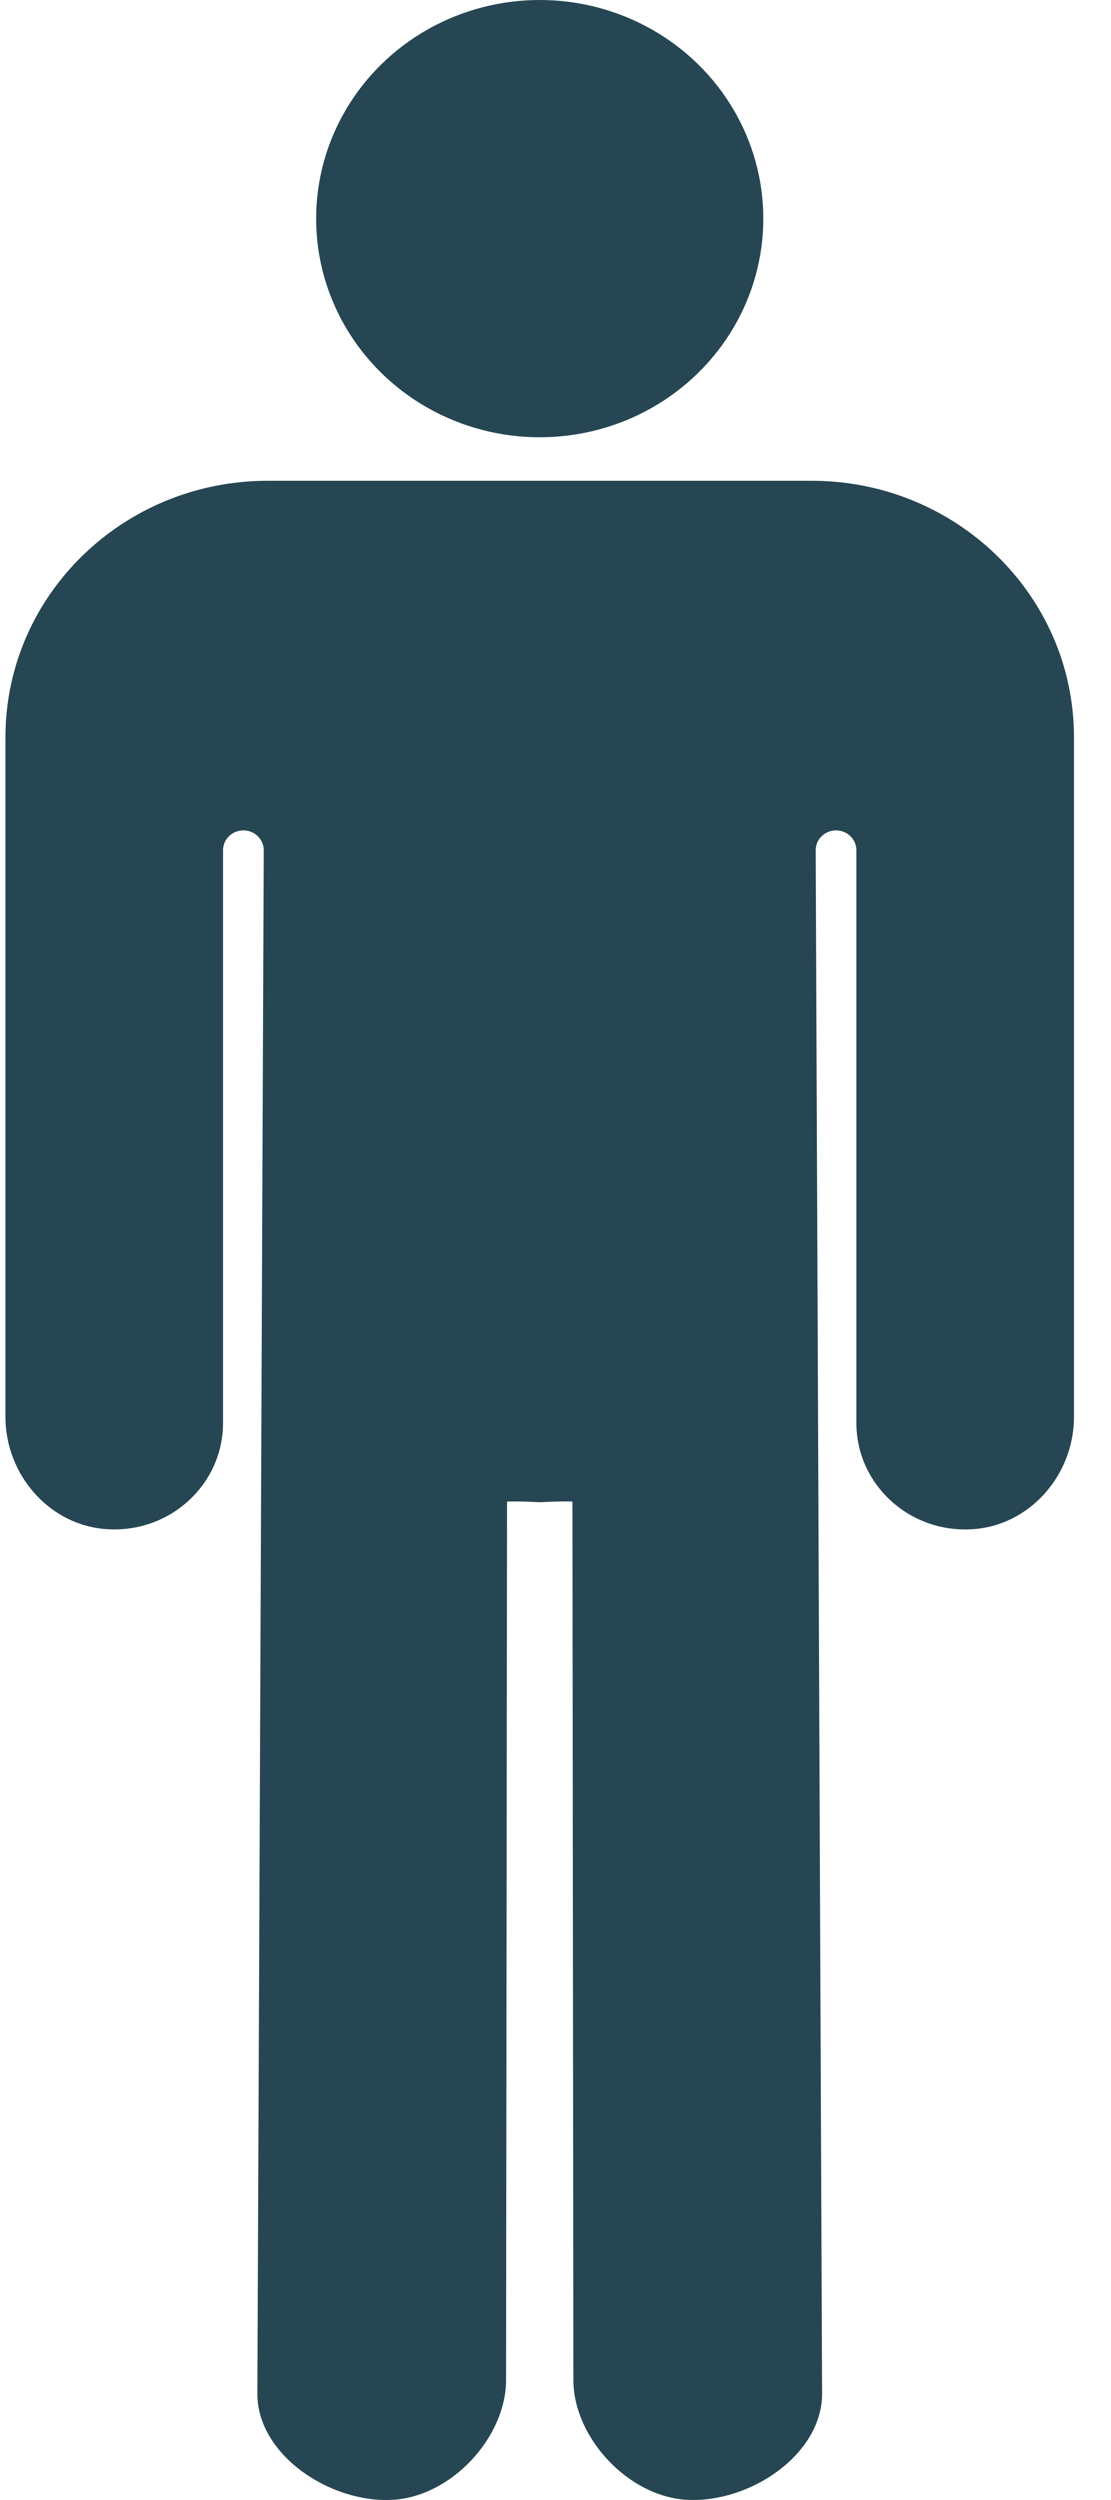 <svg xmlns="http://www.w3.org/2000/svg" width="40" height="90" viewBox="0 0 40 90">
    <g fill="none" fill-rule="evenodd">
        <g fill="#264653" fill-rule="nonzero">
            <g>
                <g transform="translate(-272 -296) translate(215 280) translate(57 16)">
                    <path d="M.196 26.541v24.472c0 2.074 1.589 3.933 3.707 4.041 2.259.116 4.127-1.641 4.127-3.825V30.61c0-.391.32-.71.72-.716.412-.007.747.318.746.719l-.23 55.567c0 2.184 2.596 3.93 4.855 3.815 2.118-.108 4.099-2.242 4.099-4.316l.035-31.623c.524-.017 1.177.025 1.177.025s.652-.042 1.178-.026l.034 31.623c0 2.074 1.98 4.208 4.099 4.316 2.259.116 4.855-1.631 4.855-3.815l-.23-55.566c-.002-.402.334-.726.745-.719.4.007.72.326.72.716v20.62c0 2.184 1.869 3.94 4.128 3.825 2.118-.108 3.706-1.967 3.706-4.041V26.541c0-5.099-4.228-9.233-9.443-9.233H9.64C4.424 17.307.196 21.441.196 26.541z"/>
                    <ellipse cx="19.432" cy="7.871" rx="8.05" ry="7.871"/>
                </g>
            </g>
        </g>
    </g>
</svg>

